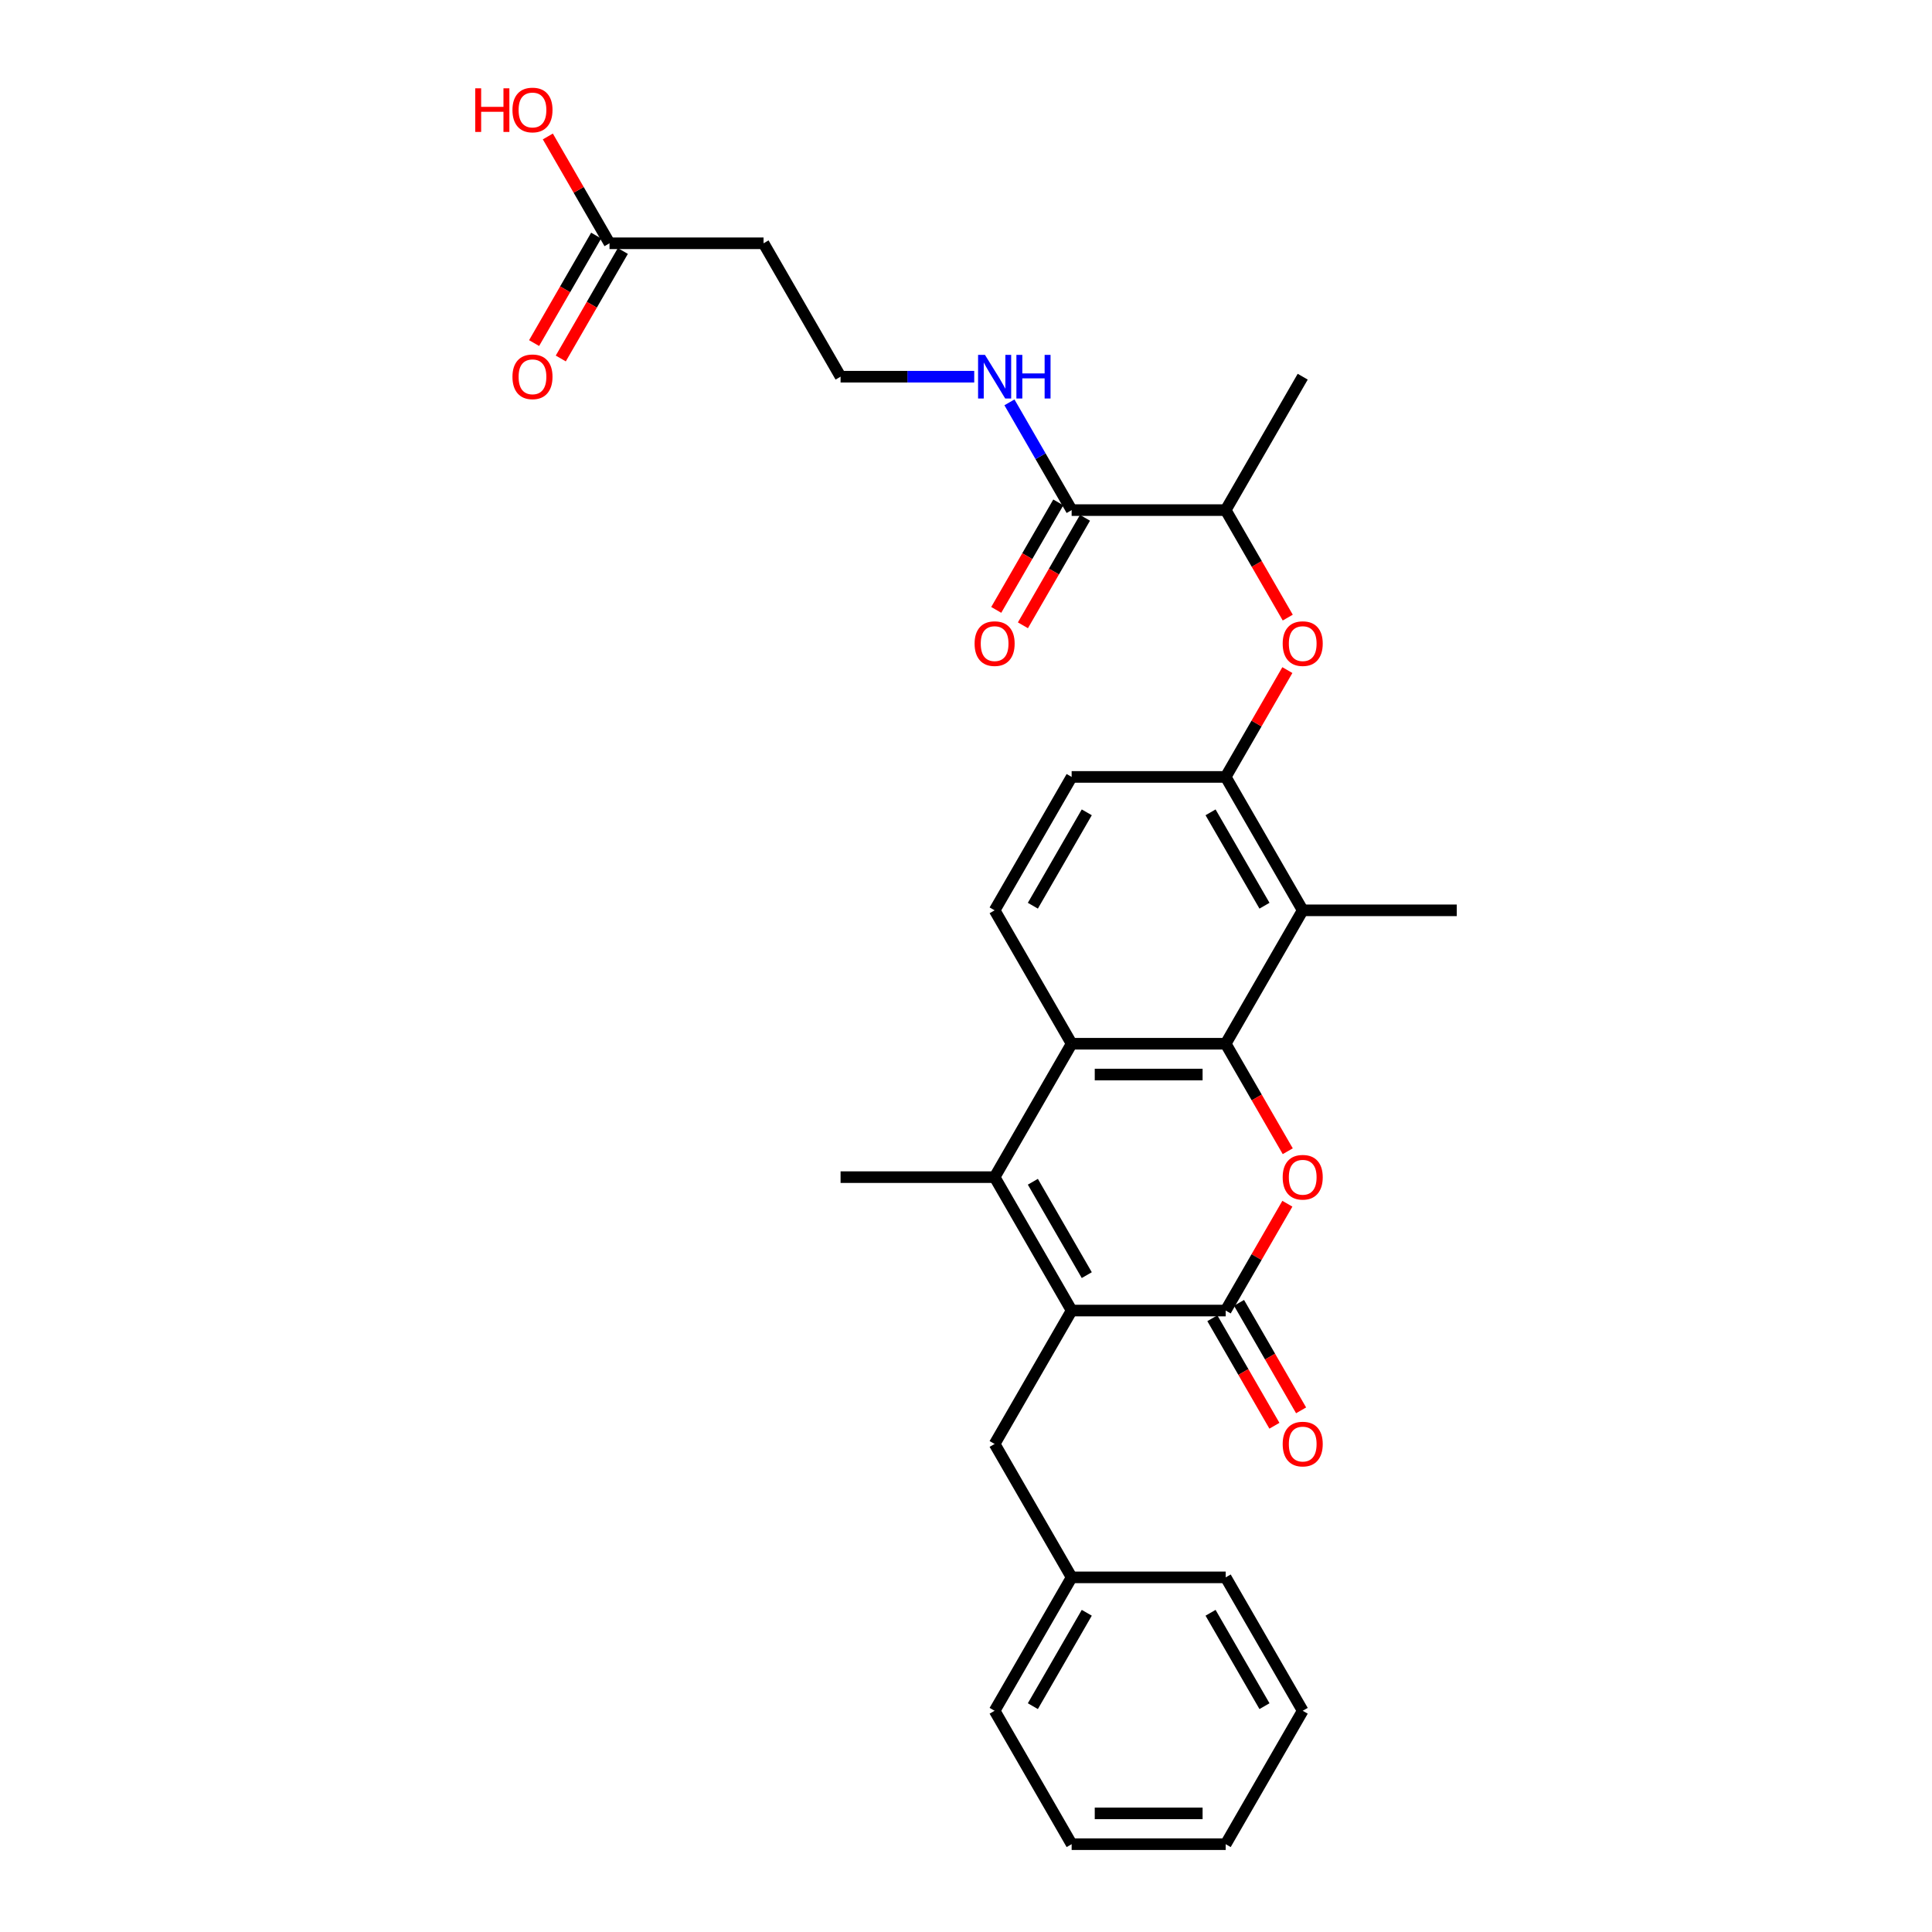 <?xml version='1.0' encoding='iso-8859-1'?>
<svg version='1.1' baseProfile='full'
              xmlns='http://www.w3.org/2000/svg'
                      xmlns:rdkit='http://www.rdkit.org/xml'
                      xmlns:xlink='http://www.w3.org/1999/xlink'
                  xml:space='preserve'
width='1000px' height='1000px' viewBox='0 0 1000 1000'>
<!-- END OF HEADER -->
<rect style='opacity:1.0;fill:#FFFFFF;stroke:none' width='1000' height='1000' x='0' y='0'> </rect>
<path class='bond-1' d='M 634.416,540.235 L 650.478,568.055' style='fill:none;fill-rule:evenodd;stroke:#000000;stroke-width:6px;stroke-linecap:butt;stroke-linejoin:miter;stroke-opacity:1' />
<path class='bond-1' d='M 650.478,568.055 L 666.54,595.875' style='fill:none;fill-rule:evenodd;stroke:#FF0000;stroke-width:6px;stroke-linecap:butt;stroke-linejoin:miter;stroke-opacity:1' />
<path class='bond-4' d='M 634.416,540.235 L 554.682,540.235' style='fill:none;fill-rule:evenodd;stroke:#000000;stroke-width:6px;stroke-linecap:butt;stroke-linejoin:miter;stroke-opacity:1' />
<path class='bond-4' d='M 622.456,556.182 L 566.642,556.182' style='fill:none;fill-rule:evenodd;stroke:#000000;stroke-width:6px;stroke-linecap:butt;stroke-linejoin:miter;stroke-opacity:1' />
<path class='bond-5' d='M 634.416,540.235 L 674.283,471.183' style='fill:none;fill-rule:evenodd;stroke:#000000;stroke-width:6px;stroke-linecap:butt;stroke-linejoin:miter;stroke-opacity:1' />
<path class='bond-0' d='M 554.682,678.338 L 514.815,609.287' style='fill:none;fill-rule:evenodd;stroke:#000000;stroke-width:6px;stroke-linecap:butt;stroke-linejoin:miter;stroke-opacity:1' />
<path class='bond-0' d='M 562.512,660.007 L 534.605,611.671' style='fill:none;fill-rule:evenodd;stroke:#000000;stroke-width:6px;stroke-linecap:butt;stroke-linejoin:miter;stroke-opacity:1' />
<path class='bond-10' d='M 554.682,678.338 L 514.815,747.39' style='fill:none;fill-rule:evenodd;stroke:#000000;stroke-width:6px;stroke-linecap:butt;stroke-linejoin:miter;stroke-opacity:1' />
<path class='bond-30' d='M 554.682,678.338 L 634.416,678.338' style='fill:none;fill-rule:evenodd;stroke:#000000;stroke-width:6px;stroke-linecap:butt;stroke-linejoin:miter;stroke-opacity:1' />
<path class='bond-2' d='M 666.337,623.049 L 650.377,650.694' style='fill:none;fill-rule:evenodd;stroke:#FF0000;stroke-width:6px;stroke-linecap:butt;stroke-linejoin:miter;stroke-opacity:1' />
<path class='bond-2' d='M 650.377,650.694 L 634.416,678.338' style='fill:none;fill-rule:evenodd;stroke:#000000;stroke-width:6px;stroke-linecap:butt;stroke-linejoin:miter;stroke-opacity:1' />
<path class='bond-13' d='M 627.511,682.325 L 643.573,710.145' style='fill:none;fill-rule:evenodd;stroke:#000000;stroke-width:6px;stroke-linecap:butt;stroke-linejoin:miter;stroke-opacity:1' />
<path class='bond-13' d='M 643.573,710.145 L 659.635,737.966' style='fill:none;fill-rule:evenodd;stroke:#FF0000;stroke-width:6px;stroke-linecap:butt;stroke-linejoin:miter;stroke-opacity:1' />
<path class='bond-13' d='M 641.321,674.352 L 657.383,702.172' style='fill:none;fill-rule:evenodd;stroke:#000000;stroke-width:6px;stroke-linecap:butt;stroke-linejoin:miter;stroke-opacity:1' />
<path class='bond-13' d='M 657.383,702.172 L 673.445,729.992' style='fill:none;fill-rule:evenodd;stroke:#FF0000;stroke-width:6px;stroke-linecap:butt;stroke-linejoin:miter;stroke-opacity:1' />
<path class='bond-3' d='M 514.815,609.287 L 554.682,540.235' style='fill:none;fill-rule:evenodd;stroke:#000000;stroke-width:6px;stroke-linecap:butt;stroke-linejoin:miter;stroke-opacity:1' />
<path class='bond-20' d='M 514.815,609.287 L 435.08,609.287' style='fill:none;fill-rule:evenodd;stroke:#000000;stroke-width:6px;stroke-linecap:butt;stroke-linejoin:miter;stroke-opacity:1' />
<path class='bond-9' d='M 554.682,540.235 L 514.815,471.183' style='fill:none;fill-rule:evenodd;stroke:#000000;stroke-width:6px;stroke-linecap:butt;stroke-linejoin:miter;stroke-opacity:1' />
<path class='bond-6' d='M 674.283,471.183 L 634.416,402.131' style='fill:none;fill-rule:evenodd;stroke:#000000;stroke-width:6px;stroke-linecap:butt;stroke-linejoin:miter;stroke-opacity:1' />
<path class='bond-6' d='M 654.492,468.799 L 626.585,420.462' style='fill:none;fill-rule:evenodd;stroke:#000000;stroke-width:6px;stroke-linecap:butt;stroke-linejoin:miter;stroke-opacity:1' />
<path class='bond-23' d='M 674.283,471.183 L 754.017,471.183' style='fill:none;fill-rule:evenodd;stroke:#000000;stroke-width:6px;stroke-linecap:butt;stroke-linejoin:miter;stroke-opacity:1' />
<path class='bond-7' d='M 634.416,402.131 L 650.377,374.486' style='fill:none;fill-rule:evenodd;stroke:#000000;stroke-width:6px;stroke-linecap:butt;stroke-linejoin:miter;stroke-opacity:1' />
<path class='bond-7' d='M 650.377,374.486 L 666.337,346.842' style='fill:none;fill-rule:evenodd;stroke:#FF0000;stroke-width:6px;stroke-linecap:butt;stroke-linejoin:miter;stroke-opacity:1' />
<path class='bond-14' d='M 634.416,402.131 L 554.682,402.131' style='fill:none;fill-rule:evenodd;stroke:#000000;stroke-width:6px;stroke-linecap:butt;stroke-linejoin:miter;stroke-opacity:1' />
<path class='bond-12' d='M 666.54,319.668 L 650.478,291.848' style='fill:none;fill-rule:evenodd;stroke:#FF0000;stroke-width:6px;stroke-linecap:butt;stroke-linejoin:miter;stroke-opacity:1' />
<path class='bond-12' d='M 650.478,291.848 L 634.416,264.028' style='fill:none;fill-rule:evenodd;stroke:#000000;stroke-width:6px;stroke-linecap:butt;stroke-linejoin:miter;stroke-opacity:1' />
<path class='bond-8' d='M 554.682,264.028 L 634.416,264.028' style='fill:none;fill-rule:evenodd;stroke:#000000;stroke-width:6px;stroke-linecap:butt;stroke-linejoin:miter;stroke-opacity:1' />
<path class='bond-16' d='M 547.776,260.041 L 531.714,287.861' style='fill:none;fill-rule:evenodd;stroke:#000000;stroke-width:6px;stroke-linecap:butt;stroke-linejoin:miter;stroke-opacity:1' />
<path class='bond-16' d='M 531.714,287.861 L 515.652,315.682' style='fill:none;fill-rule:evenodd;stroke:#FF0000;stroke-width:6px;stroke-linecap:butt;stroke-linejoin:miter;stroke-opacity:1' />
<path class='bond-16' d='M 561.587,268.014 L 545.525,295.835' style='fill:none;fill-rule:evenodd;stroke:#000000;stroke-width:6px;stroke-linecap:butt;stroke-linejoin:miter;stroke-opacity:1' />
<path class='bond-16' d='M 545.525,295.835 L 529.463,323.655' style='fill:none;fill-rule:evenodd;stroke:#FF0000;stroke-width:6px;stroke-linecap:butt;stroke-linejoin:miter;stroke-opacity:1' />
<path class='bond-18' d='M 554.682,264.028 L 538.583,236.144' style='fill:none;fill-rule:evenodd;stroke:#000000;stroke-width:6px;stroke-linecap:butt;stroke-linejoin:miter;stroke-opacity:1' />
<path class='bond-18' d='M 538.583,236.144 L 522.484,208.26' style='fill:none;fill-rule:evenodd;stroke:#0000FF;stroke-width:6px;stroke-linecap:butt;stroke-linejoin:miter;stroke-opacity:1' />
<path class='bond-31' d='M 514.815,471.183 L 554.682,402.131' style='fill:none;fill-rule:evenodd;stroke:#000000;stroke-width:6px;stroke-linecap:butt;stroke-linejoin:miter;stroke-opacity:1' />
<path class='bond-31' d='M 534.605,468.799 L 562.512,420.462' style='fill:none;fill-rule:evenodd;stroke:#000000;stroke-width:6px;stroke-linecap:butt;stroke-linejoin:miter;stroke-opacity:1' />
<path class='bond-22' d='M 514.815,747.39 L 554.682,816.442' style='fill:none;fill-rule:evenodd;stroke:#000000;stroke-width:6px;stroke-linecap:butt;stroke-linejoin:miter;stroke-opacity:1' />
<path class='bond-11' d='M 315.479,125.924 L 395.213,125.924' style='fill:none;fill-rule:evenodd;stroke:#000000;stroke-width:6px;stroke-linecap:butt;stroke-linejoin:miter;stroke-opacity:1' />
<path class='bond-17' d='M 308.574,121.938 L 292.512,149.758' style='fill:none;fill-rule:evenodd;stroke:#000000;stroke-width:6px;stroke-linecap:butt;stroke-linejoin:miter;stroke-opacity:1' />
<path class='bond-17' d='M 292.512,149.758 L 276.45,177.578' style='fill:none;fill-rule:evenodd;stroke:#FF0000;stroke-width:6px;stroke-linecap:butt;stroke-linejoin:miter;stroke-opacity:1' />
<path class='bond-17' d='M 322.384,129.911 L 306.322,157.731' style='fill:none;fill-rule:evenodd;stroke:#000000;stroke-width:6px;stroke-linecap:butt;stroke-linejoin:miter;stroke-opacity:1' />
<path class='bond-17' d='M 306.322,157.731 L 290.26,185.551' style='fill:none;fill-rule:evenodd;stroke:#FF0000;stroke-width:6px;stroke-linecap:butt;stroke-linejoin:miter;stroke-opacity:1' />
<path class='bond-21' d='M 315.479,125.924 L 299.519,98.279' style='fill:none;fill-rule:evenodd;stroke:#000000;stroke-width:6px;stroke-linecap:butt;stroke-linejoin:miter;stroke-opacity:1' />
<path class='bond-21' d='M 299.519,98.279 L 283.558,70.635' style='fill:none;fill-rule:evenodd;stroke:#FF0000;stroke-width:6px;stroke-linecap:butt;stroke-linejoin:miter;stroke-opacity:1' />
<path class='bond-24' d='M 634.416,264.028 L 674.283,194.976' style='fill:none;fill-rule:evenodd;stroke:#000000;stroke-width:6px;stroke-linecap:butt;stroke-linejoin:miter;stroke-opacity:1' />
<path class='bond-15' d='M 395.213,125.924 L 435.08,194.976' style='fill:none;fill-rule:evenodd;stroke:#000000;stroke-width:6px;stroke-linecap:butt;stroke-linejoin:miter;stroke-opacity:1' />
<path class='bond-19' d='M 504.258,194.976 L 469.669,194.976' style='fill:none;fill-rule:evenodd;stroke:#0000FF;stroke-width:6px;stroke-linecap:butt;stroke-linejoin:miter;stroke-opacity:1' />
<path class='bond-19' d='M 469.669,194.976 L 435.08,194.976' style='fill:none;fill-rule:evenodd;stroke:#000000;stroke-width:6px;stroke-linecap:butt;stroke-linejoin:miter;stroke-opacity:1' />
<path class='bond-25' d='M 554.682,816.442 L 514.815,885.494' style='fill:none;fill-rule:evenodd;stroke:#000000;stroke-width:6px;stroke-linecap:butt;stroke-linejoin:miter;stroke-opacity:1' />
<path class='bond-25' d='M 562.512,834.773 L 534.605,883.109' style='fill:none;fill-rule:evenodd;stroke:#000000;stroke-width:6px;stroke-linecap:butt;stroke-linejoin:miter;stroke-opacity:1' />
<path class='bond-26' d='M 554.682,816.442 L 634.416,816.442' style='fill:none;fill-rule:evenodd;stroke:#000000;stroke-width:6px;stroke-linecap:butt;stroke-linejoin:miter;stroke-opacity:1' />
<path class='bond-28' d='M 514.815,885.494 L 554.682,954.545' style='fill:none;fill-rule:evenodd;stroke:#000000;stroke-width:6px;stroke-linecap:butt;stroke-linejoin:miter;stroke-opacity:1' />
<path class='bond-27' d='M 634.416,816.442 L 674.283,885.494' style='fill:none;fill-rule:evenodd;stroke:#000000;stroke-width:6px;stroke-linecap:butt;stroke-linejoin:miter;stroke-opacity:1' />
<path class='bond-27' d='M 626.585,834.773 L 654.492,883.109' style='fill:none;fill-rule:evenodd;stroke:#000000;stroke-width:6px;stroke-linecap:butt;stroke-linejoin:miter;stroke-opacity:1' />
<path class='bond-29' d='M 674.283,885.494 L 634.416,954.545' style='fill:none;fill-rule:evenodd;stroke:#000000;stroke-width:6px;stroke-linecap:butt;stroke-linejoin:miter;stroke-opacity:1' />
<path class='bond-32' d='M 554.682,954.545 L 634.416,954.545' style='fill:none;fill-rule:evenodd;stroke:#000000;stroke-width:6px;stroke-linecap:butt;stroke-linejoin:miter;stroke-opacity:1' />
<path class='bond-32' d='M 566.642,938.599 L 622.456,938.599' style='fill:none;fill-rule:evenodd;stroke:#000000;stroke-width:6px;stroke-linecap:butt;stroke-linejoin:miter;stroke-opacity:1' />
<path  class='atom-2' d='M 663.917 609.35
Q 663.917 603.928, 666.596 600.899
Q 669.276 597.869, 674.283 597.869
Q 679.29 597.869, 681.969 600.899
Q 684.648 603.928, 684.648 609.35
Q 684.648 614.836, 681.937 617.962
Q 679.226 621.055, 674.283 621.055
Q 669.307 621.055, 666.596 617.962
Q 663.917 614.868, 663.917 609.35
M 674.283 618.504
Q 677.727 618.504, 679.577 616.208
Q 681.459 613.879, 681.459 609.35
Q 681.459 604.917, 679.577 602.685
Q 677.727 600.42, 674.283 600.42
Q 670.838 600.42, 668.957 602.653
Q 667.107 604.885, 667.107 609.35
Q 667.107 613.911, 668.957 616.208
Q 670.838 618.504, 674.283 618.504
' fill='#FF0000'/>
<path  class='atom-8' d='M 663.917 333.143
Q 663.917 327.721, 666.596 324.692
Q 669.276 321.662, 674.283 321.662
Q 679.29 321.662, 681.969 324.692
Q 684.648 327.721, 684.648 333.143
Q 684.648 338.629, 681.937 341.755
Q 679.226 344.848, 674.283 344.848
Q 669.307 344.848, 666.596 341.755
Q 663.917 338.661, 663.917 333.143
M 674.283 342.297
Q 677.727 342.297, 679.577 340
Q 681.459 337.672, 681.459 333.143
Q 681.459 328.71, 679.577 326.478
Q 677.727 324.213, 674.283 324.213
Q 670.838 324.213, 668.957 326.446
Q 667.107 328.678, 667.107 333.143
Q 667.107 337.704, 668.957 340
Q 670.838 342.297, 674.283 342.297
' fill='#FF0000'/>
<path  class='atom-14' d='M 663.917 747.454
Q 663.917 742.032, 666.596 739.002
Q 669.276 735.972, 674.283 735.972
Q 679.29 735.972, 681.969 739.002
Q 684.648 742.032, 684.648 747.454
Q 684.648 752.94, 681.937 756.065
Q 679.226 759.159, 674.283 759.159
Q 669.307 759.159, 666.596 756.065
Q 663.917 752.972, 663.917 747.454
M 674.283 756.607
Q 677.727 756.607, 679.577 754.311
Q 681.459 751.983, 681.459 747.454
Q 681.459 743.021, 679.577 740.788
Q 677.727 738.524, 674.283 738.524
Q 670.838 738.524, 668.957 740.756
Q 667.107 742.989, 667.107 747.454
Q 667.107 752.015, 668.957 754.311
Q 670.838 756.607, 674.283 756.607
' fill='#FF0000'/>
<path  class='atom-17' d='M 504.449 333.143
Q 504.449 327.721, 507.128 324.692
Q 509.807 321.662, 514.815 321.662
Q 519.822 321.662, 522.501 324.692
Q 525.18 327.721, 525.18 333.143
Q 525.18 338.629, 522.469 341.755
Q 519.758 344.848, 514.815 344.848
Q 509.839 344.848, 507.128 341.755
Q 504.449 338.661, 504.449 333.143
M 514.815 342.297
Q 518.259 342.297, 520.109 340
Q 521.991 337.672, 521.991 333.143
Q 521.991 328.71, 520.109 326.478
Q 518.259 324.213, 514.815 324.213
Q 511.37 324.213, 509.488 326.446
Q 507.639 328.678, 507.639 333.143
Q 507.639 337.704, 509.488 340
Q 511.37 342.297, 514.815 342.297
' fill='#FF0000'/>
<path  class='atom-18' d='M 265.247 195.04
Q 265.247 189.618, 267.926 186.588
Q 270.605 183.558, 275.612 183.558
Q 280.62 183.558, 283.299 186.588
Q 285.978 189.618, 285.978 195.04
Q 285.978 200.526, 283.267 203.651
Q 280.556 206.745, 275.612 206.745
Q 270.637 206.745, 267.926 203.651
Q 265.247 200.557, 265.247 195.04
M 275.612 204.193
Q 279.057 204.193, 280.907 201.897
Q 282.788 199.569, 282.788 195.04
Q 282.788 190.607, 280.907 188.374
Q 279.057 186.11, 275.612 186.11
Q 272.168 186.11, 270.286 188.342
Q 268.436 190.575, 268.436 195.04
Q 268.436 199.601, 270.286 201.897
Q 272.168 204.193, 275.612 204.193
' fill='#FF0000'/>
<path  class='atom-19' d='M 509.823 183.686
L 517.223 195.646
Q 517.956 196.826, 519.136 198.963
Q 520.316 201.1, 520.38 201.227
L 520.38 183.686
L 523.378 183.686
L 523.378 206.266
L 520.284 206.266
L 512.343 193.19
Q 511.418 191.659, 510.429 189.905
Q 509.472 188.151, 509.185 187.609
L 509.185 206.266
L 506.251 206.266
L 506.251 183.686
L 509.823 183.686
' fill='#0000FF'/>
<path  class='atom-19' d='M 526.089 183.686
L 529.151 183.686
L 529.151 193.286
L 540.696 193.286
L 540.696 183.686
L 543.758 183.686
L 543.758 206.266
L 540.696 206.266
L 540.696 195.837
L 529.151 195.837
L 529.151 206.266
L 526.089 206.266
L 526.089 183.686
' fill='#0000FF'/>
<path  class='atom-22' d='M 245.983 45.71
L 249.045 45.71
L 249.045 55.31
L 260.59 55.31
L 260.59 45.71
L 263.652 45.71
L 263.652 68.29
L 260.59 68.29
L 260.59 57.861
L 249.045 57.861
L 249.045 68.29
L 245.983 68.29
L 245.983 45.71
' fill='#FF0000'/>
<path  class='atom-22' d='M 265.247 56.936
Q 265.247 51.514, 267.926 48.484
Q 270.605 45.455, 275.612 45.455
Q 280.62 45.455, 283.299 48.484
Q 285.978 51.514, 285.978 56.936
Q 285.978 62.422, 283.267 65.547
Q 280.556 68.641, 275.612 68.641
Q 270.637 68.641, 267.926 65.547
Q 265.247 62.454, 265.247 56.936
M 275.612 66.09
Q 279.057 66.09, 280.907 63.793
Q 282.788 61.465, 282.788 56.936
Q 282.788 52.503, 280.907 50.27
Q 279.057 48.006, 275.612 48.006
Q 272.168 48.006, 270.286 50.239
Q 268.436 52.471, 268.436 56.936
Q 268.436 61.497, 270.286 63.793
Q 272.168 66.09, 275.612 66.09
' fill='#FF0000'/>
</svg>
